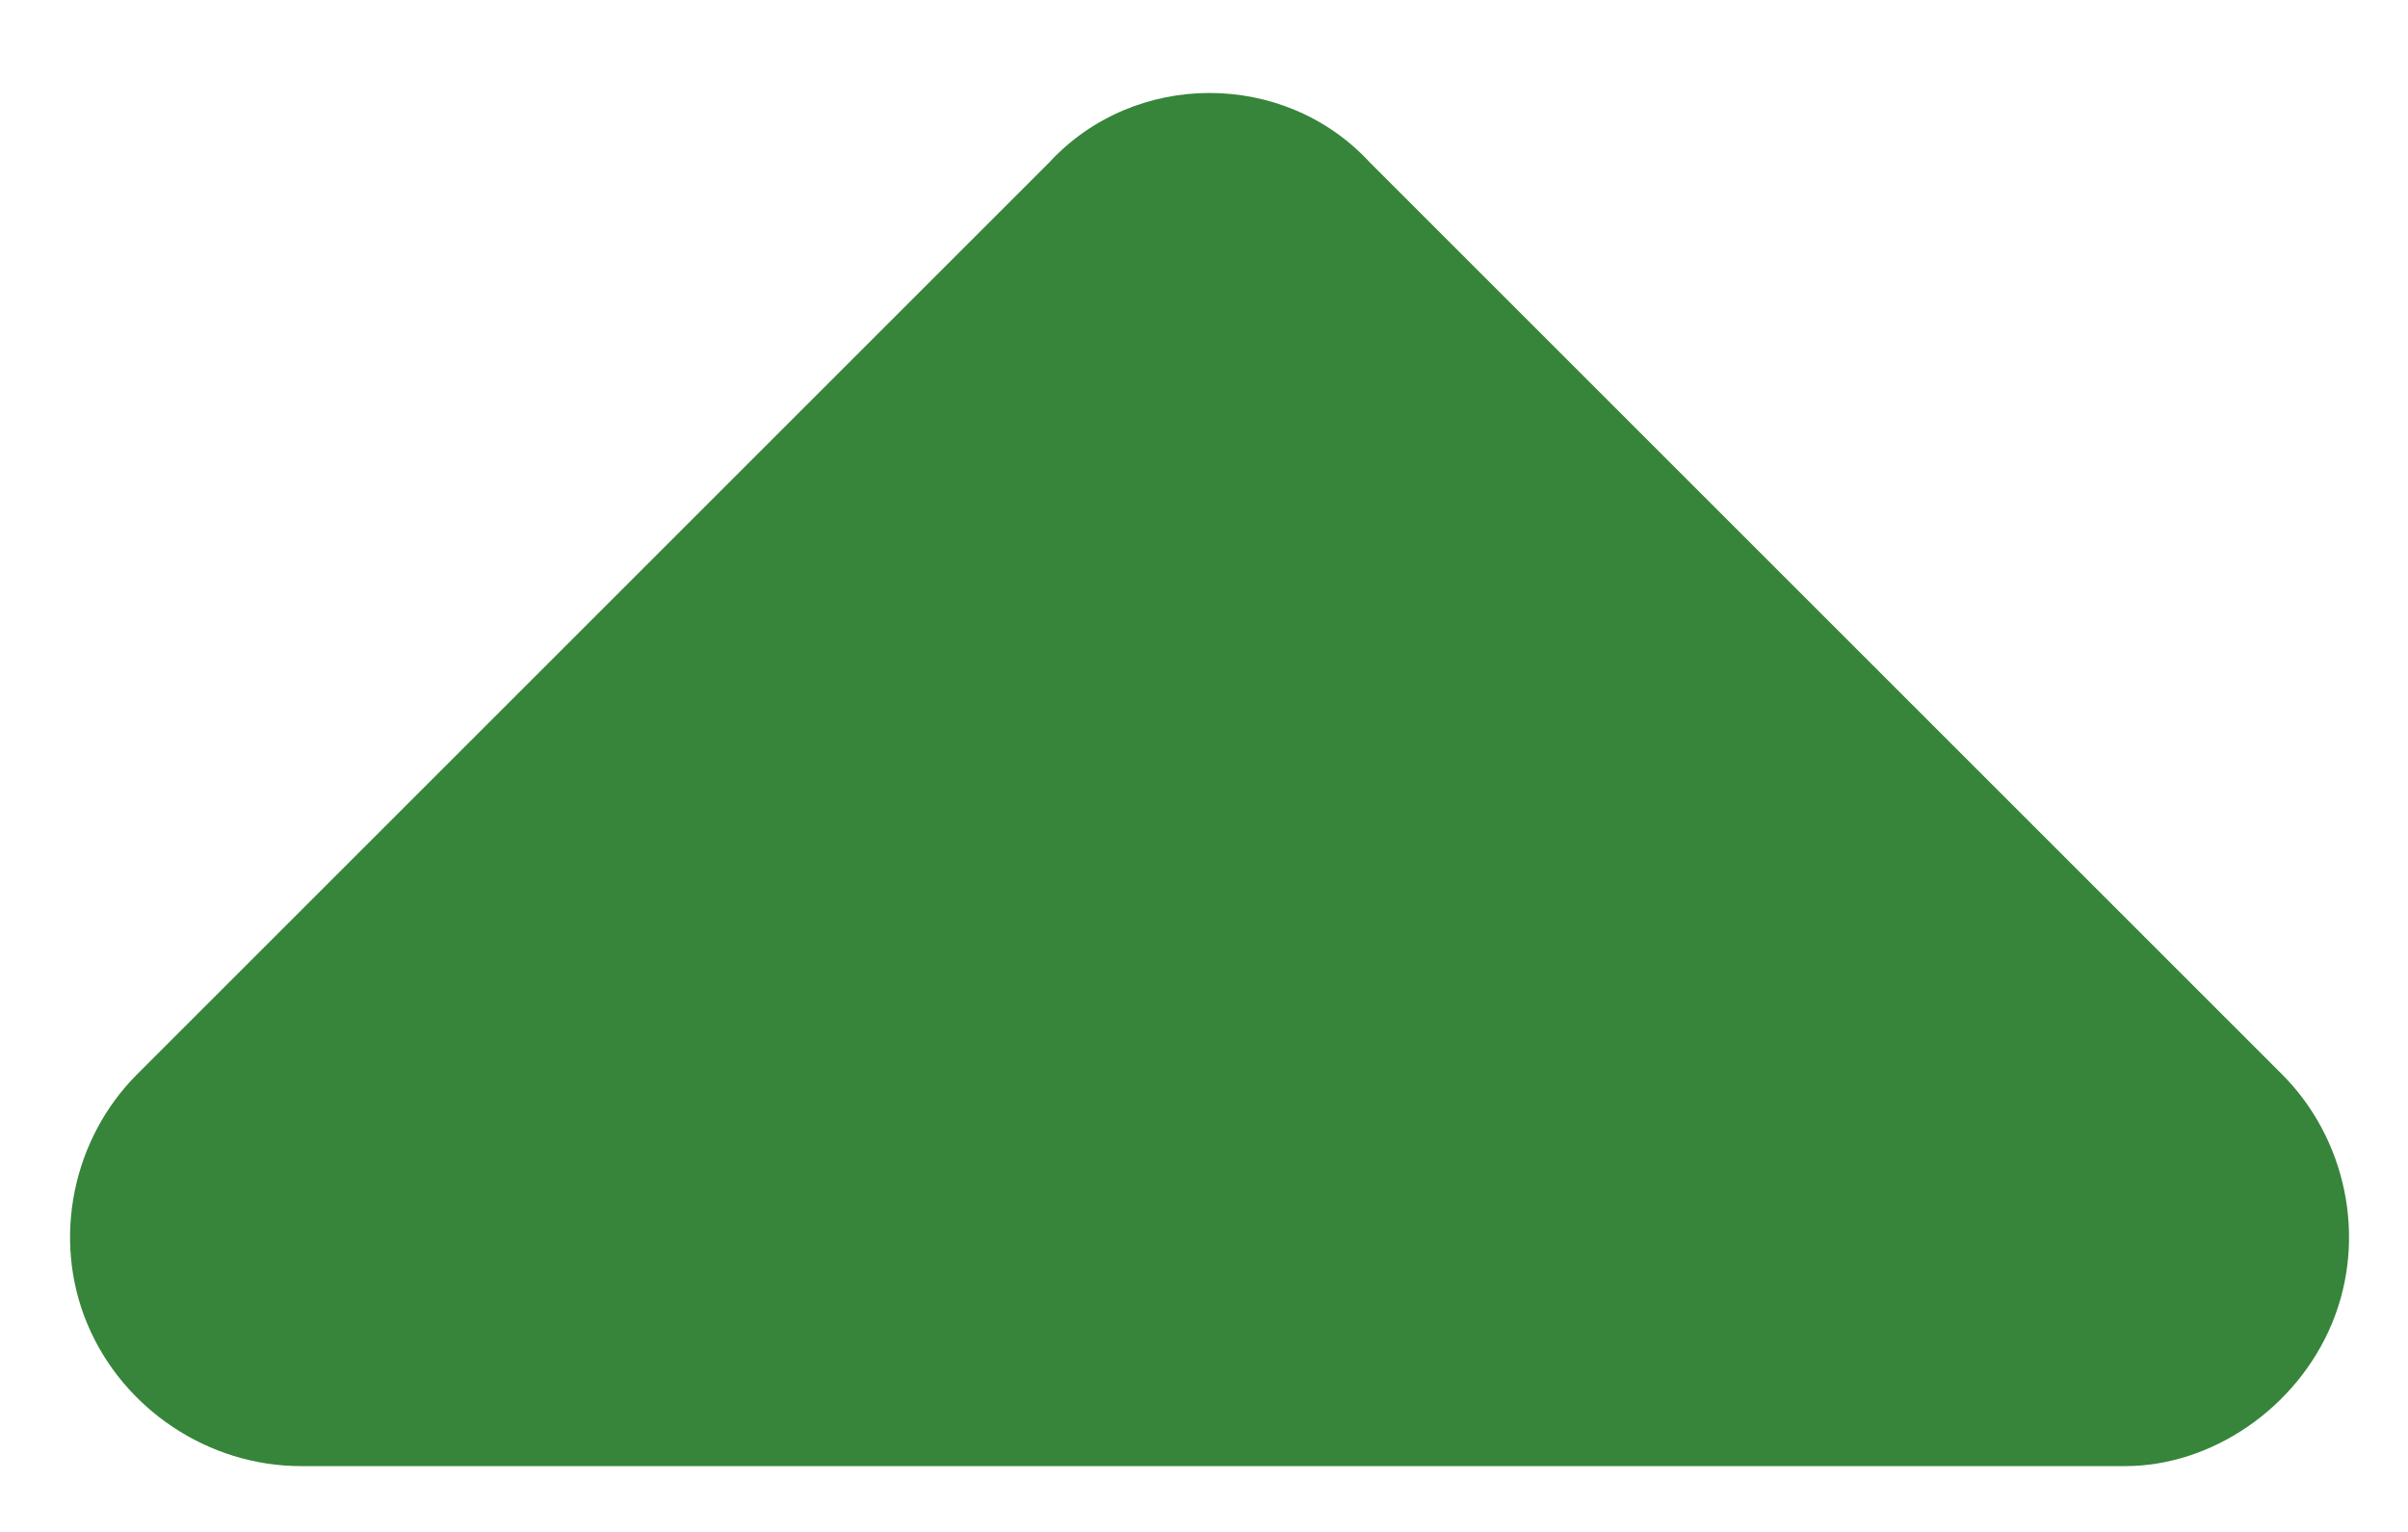 <svg width="33" height="21" viewBox="0 0 33 21" fill="none" xmlns="http://www.w3.org/2000/svg">
<path d="M18.773 2.227L31.273 14.727C32.152 15.605 32.445 16.973 31.957 18.145C31.469 19.316 30.297 20.098 29.125 20.098H4.125C2.855 20.098 1.684 19.316 1.195 18.145C0.707 16.973 1 15.605 1.879 14.727L14.379 2.227C15.551 0.957 17.602 0.957 18.773 2.227Z" fill="#36853A"/>
</svg>

